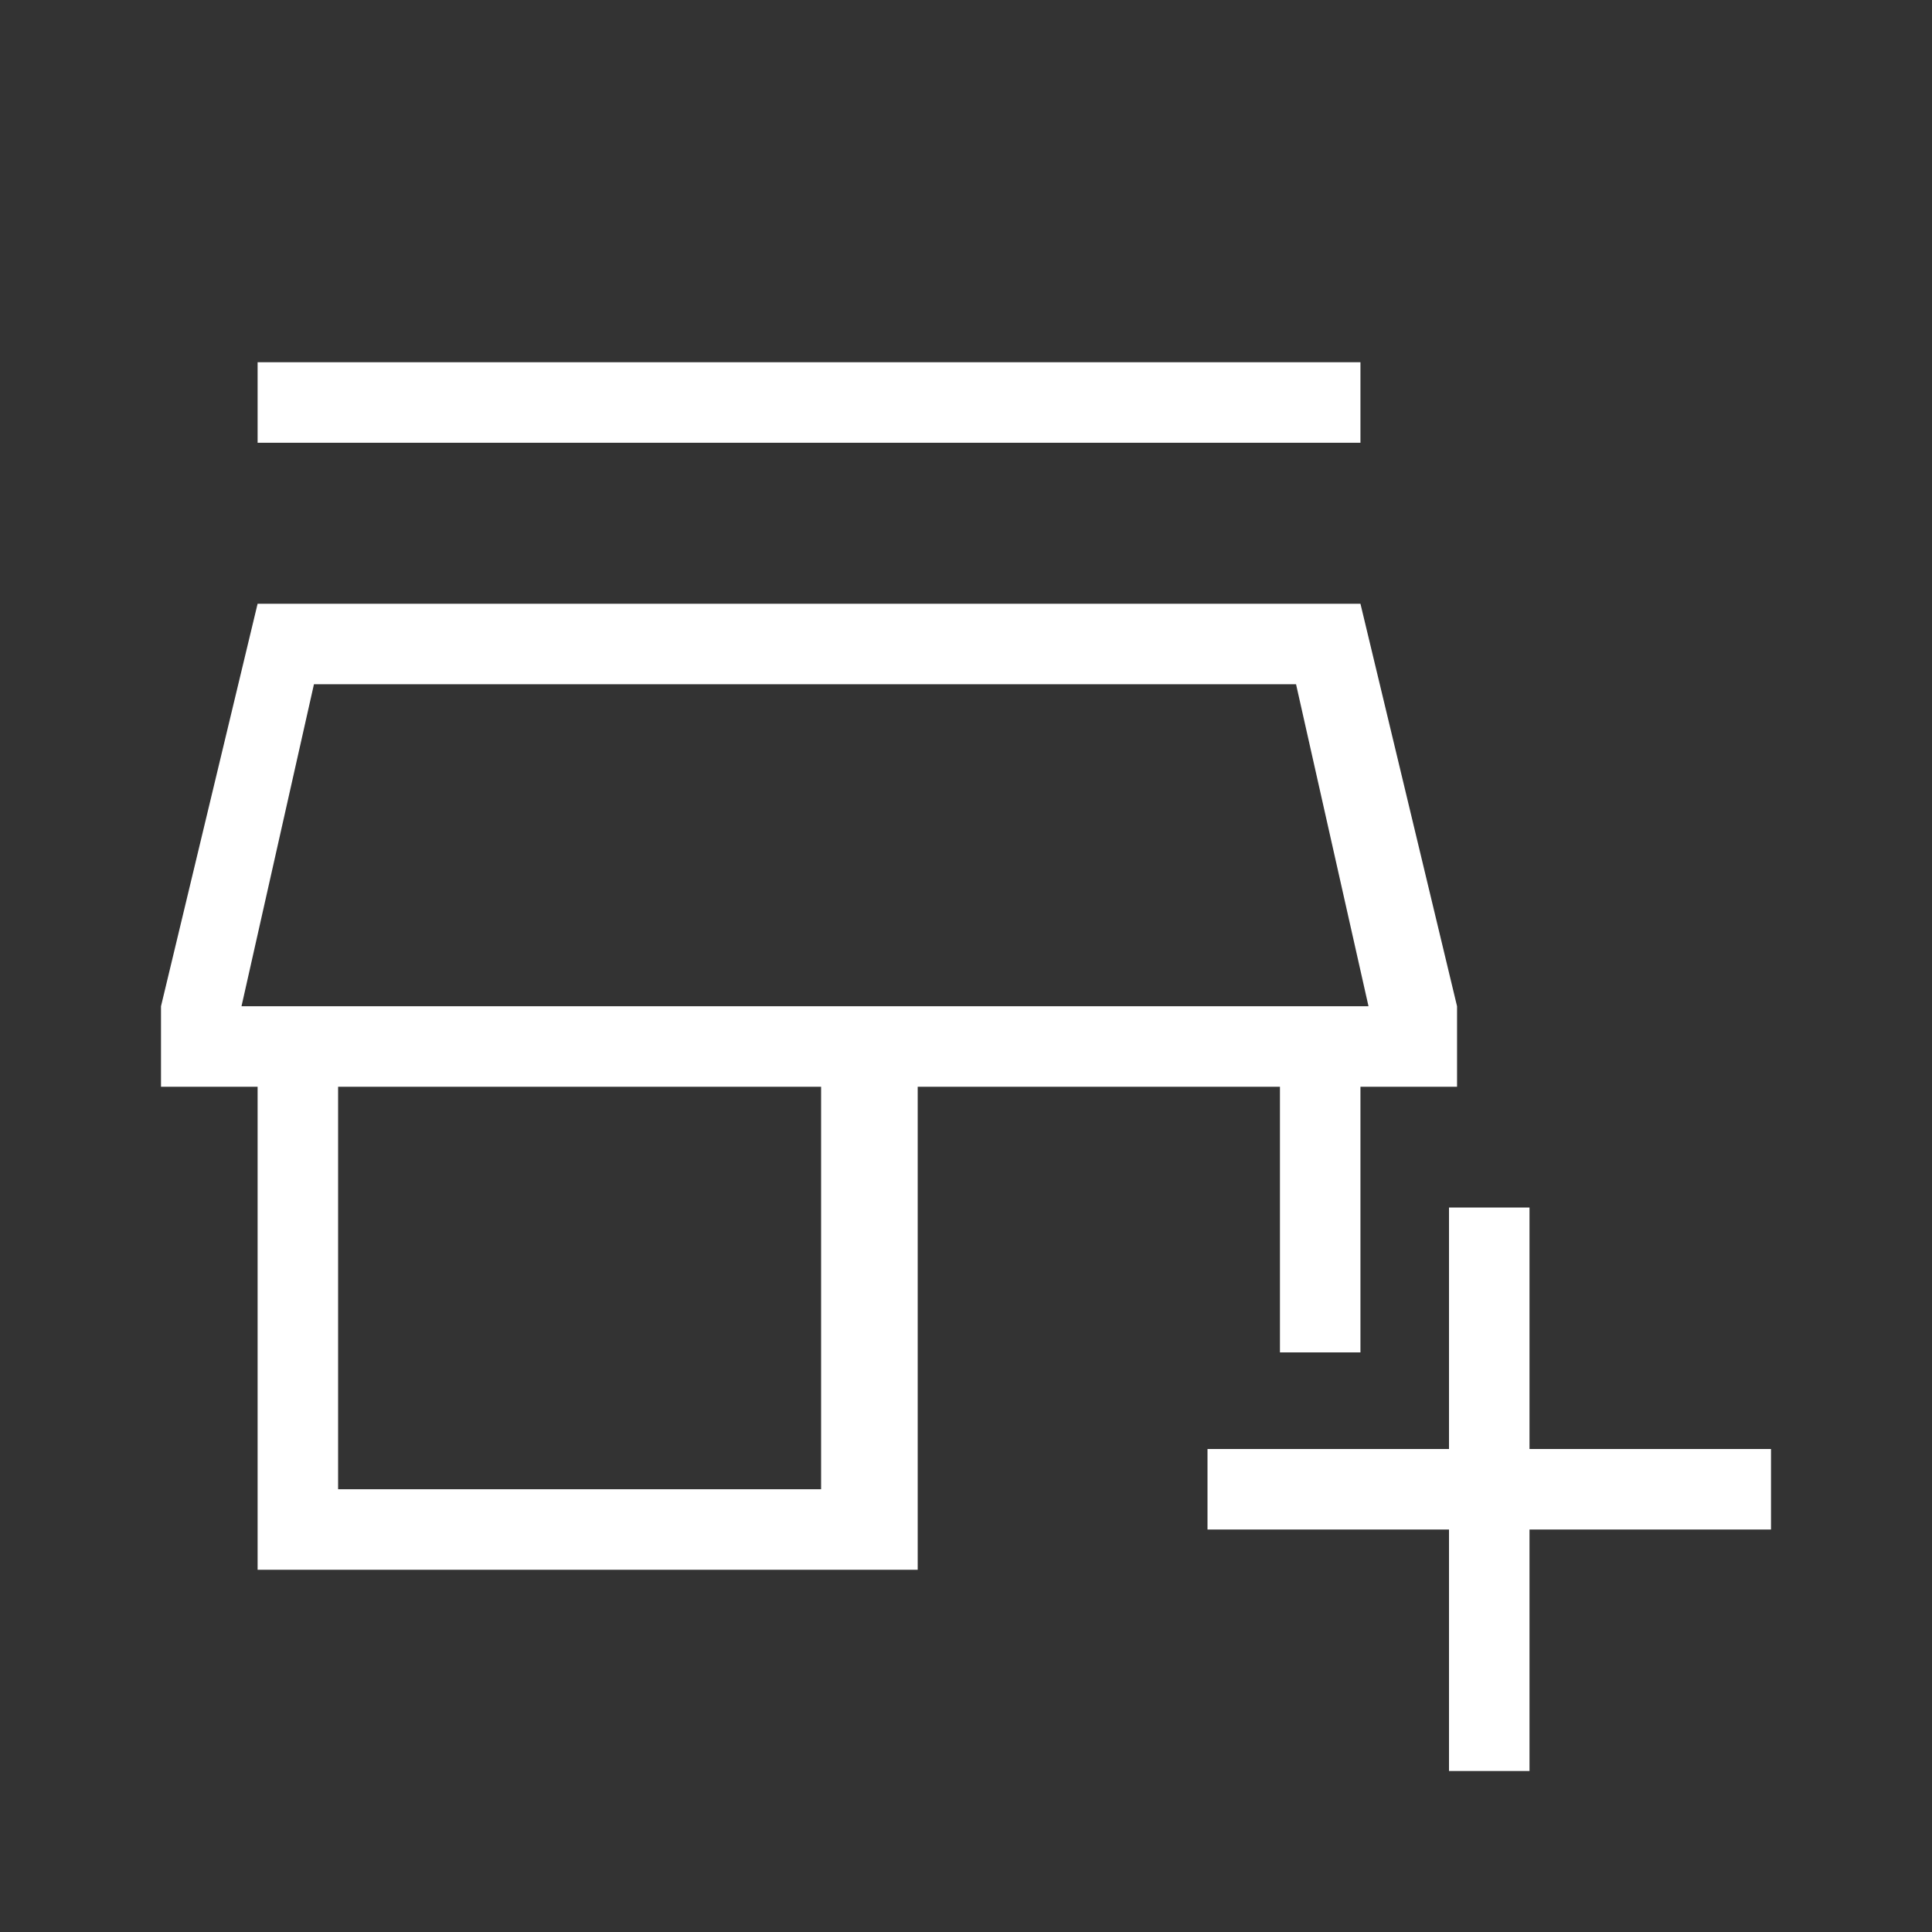 ﻿<?xml version="1.0" encoding="utf-8"?><svg version="1.1" id="Layer_1" xmlns="http://www.w3.org/2000/svg" xmlns:xlink="http://www.w3.org/1999/xlink" x="0px" y="0px" viewBox="0 0 24 24" style="enable-background:new 0 0 24 24;" xml:space="preserve"><rect x="0" y="0" width="24" height="24" fill="#333333" stroke="none"/><style type="text/css">	.st0{fill:#FFFFFF;}</style><path class="st0" d="M18,22v-3h-3v-1h3v-3h1v3h3v1h-3v3H18z M3.2,19.5v-6H2v-1l1.2-5h13.7l1.2,5v1h-1.2v3.3h-1v-3.3h-4.5v6H3.2z   M4.2,18.5h6v-5h-6C4.2,13.5,4.2,18.5,4.2,18.5z M3,12.5h14C17,12.5,3,12.5,3,12.5z M3.2,5.5v-1h13.7v1C16.8,5.5,3.2,5.5,3.2,5.5z   M3,12.5h14l-0.9-4H3.9L3,12.5z" /></svg>